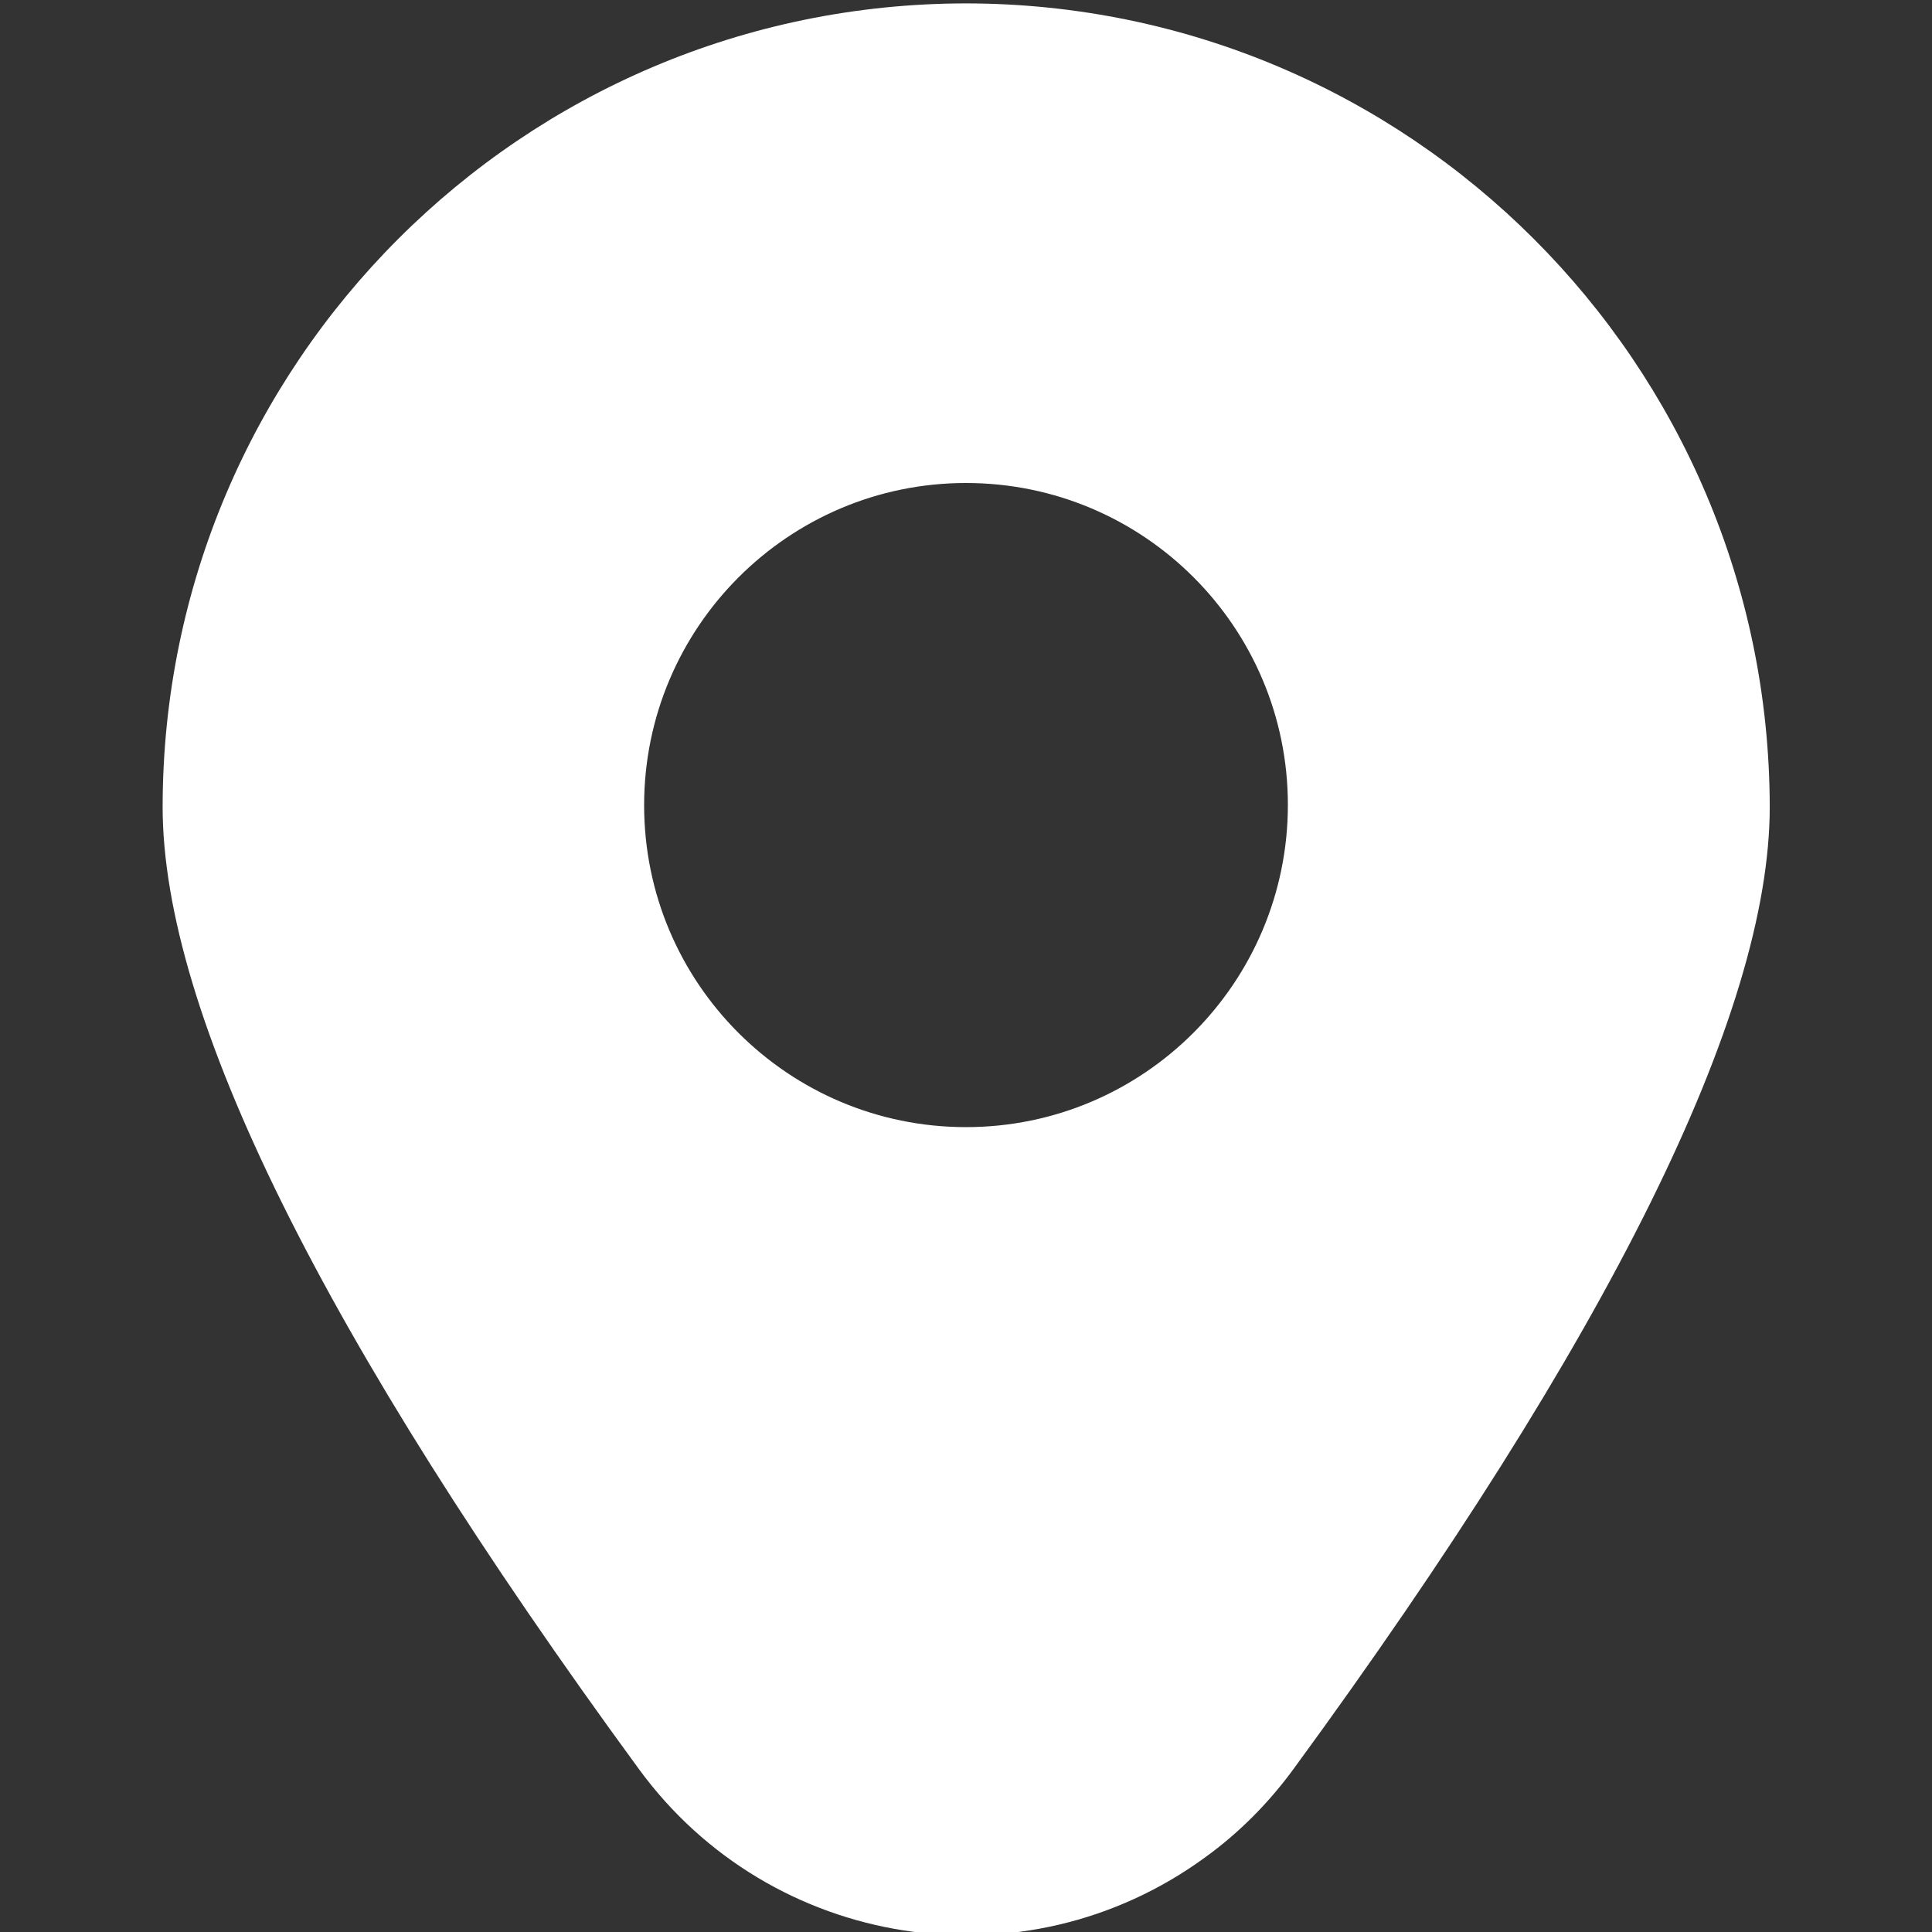 <?xml version="1.0" encoding="utf-8"?>
<!-- Generator: Adobe Illustrator 23.0.5, SVG Export Plug-In . SVG Version: 6.00 Build 0)  -->
<svg version="1.1" id="Filled" xmlns="http://www.w3.org/2000/svg" xmlns:xlink="http://www.w3.org/1999/xlink" x="0px" y="0px"
	 viewBox="0 0 512 512" style="enable-background:new 0 0 512 512;" xml:space="preserve">
<rect x="0" y="0" width="512" height="512" fill="#333333" stroke="none"/>
<style type="text/css">
	.st0{fill:#FFFFFF;}
</style>
<path class="st0" d="M256,0.9C138.5,1,43.2,96.3,43.1,213.8c0,54.8,42.5,140.6,126.2,255c35,47.9,102.2,58.4,150.1,23.4
	c9-6.5,16.9-14.5,23.4-23.4c83.7-114.4,126.2-200.2,126.2-255C468.8,96.3,373.5,1,256,0.9z M256,298.7c-47.1,0-85.3-38.2-85.3-85.3
	S208.9,128,256,128s85.3,38.2,85.3,85.3S303.1,298.7,256,298.7z"/>
</svg>

